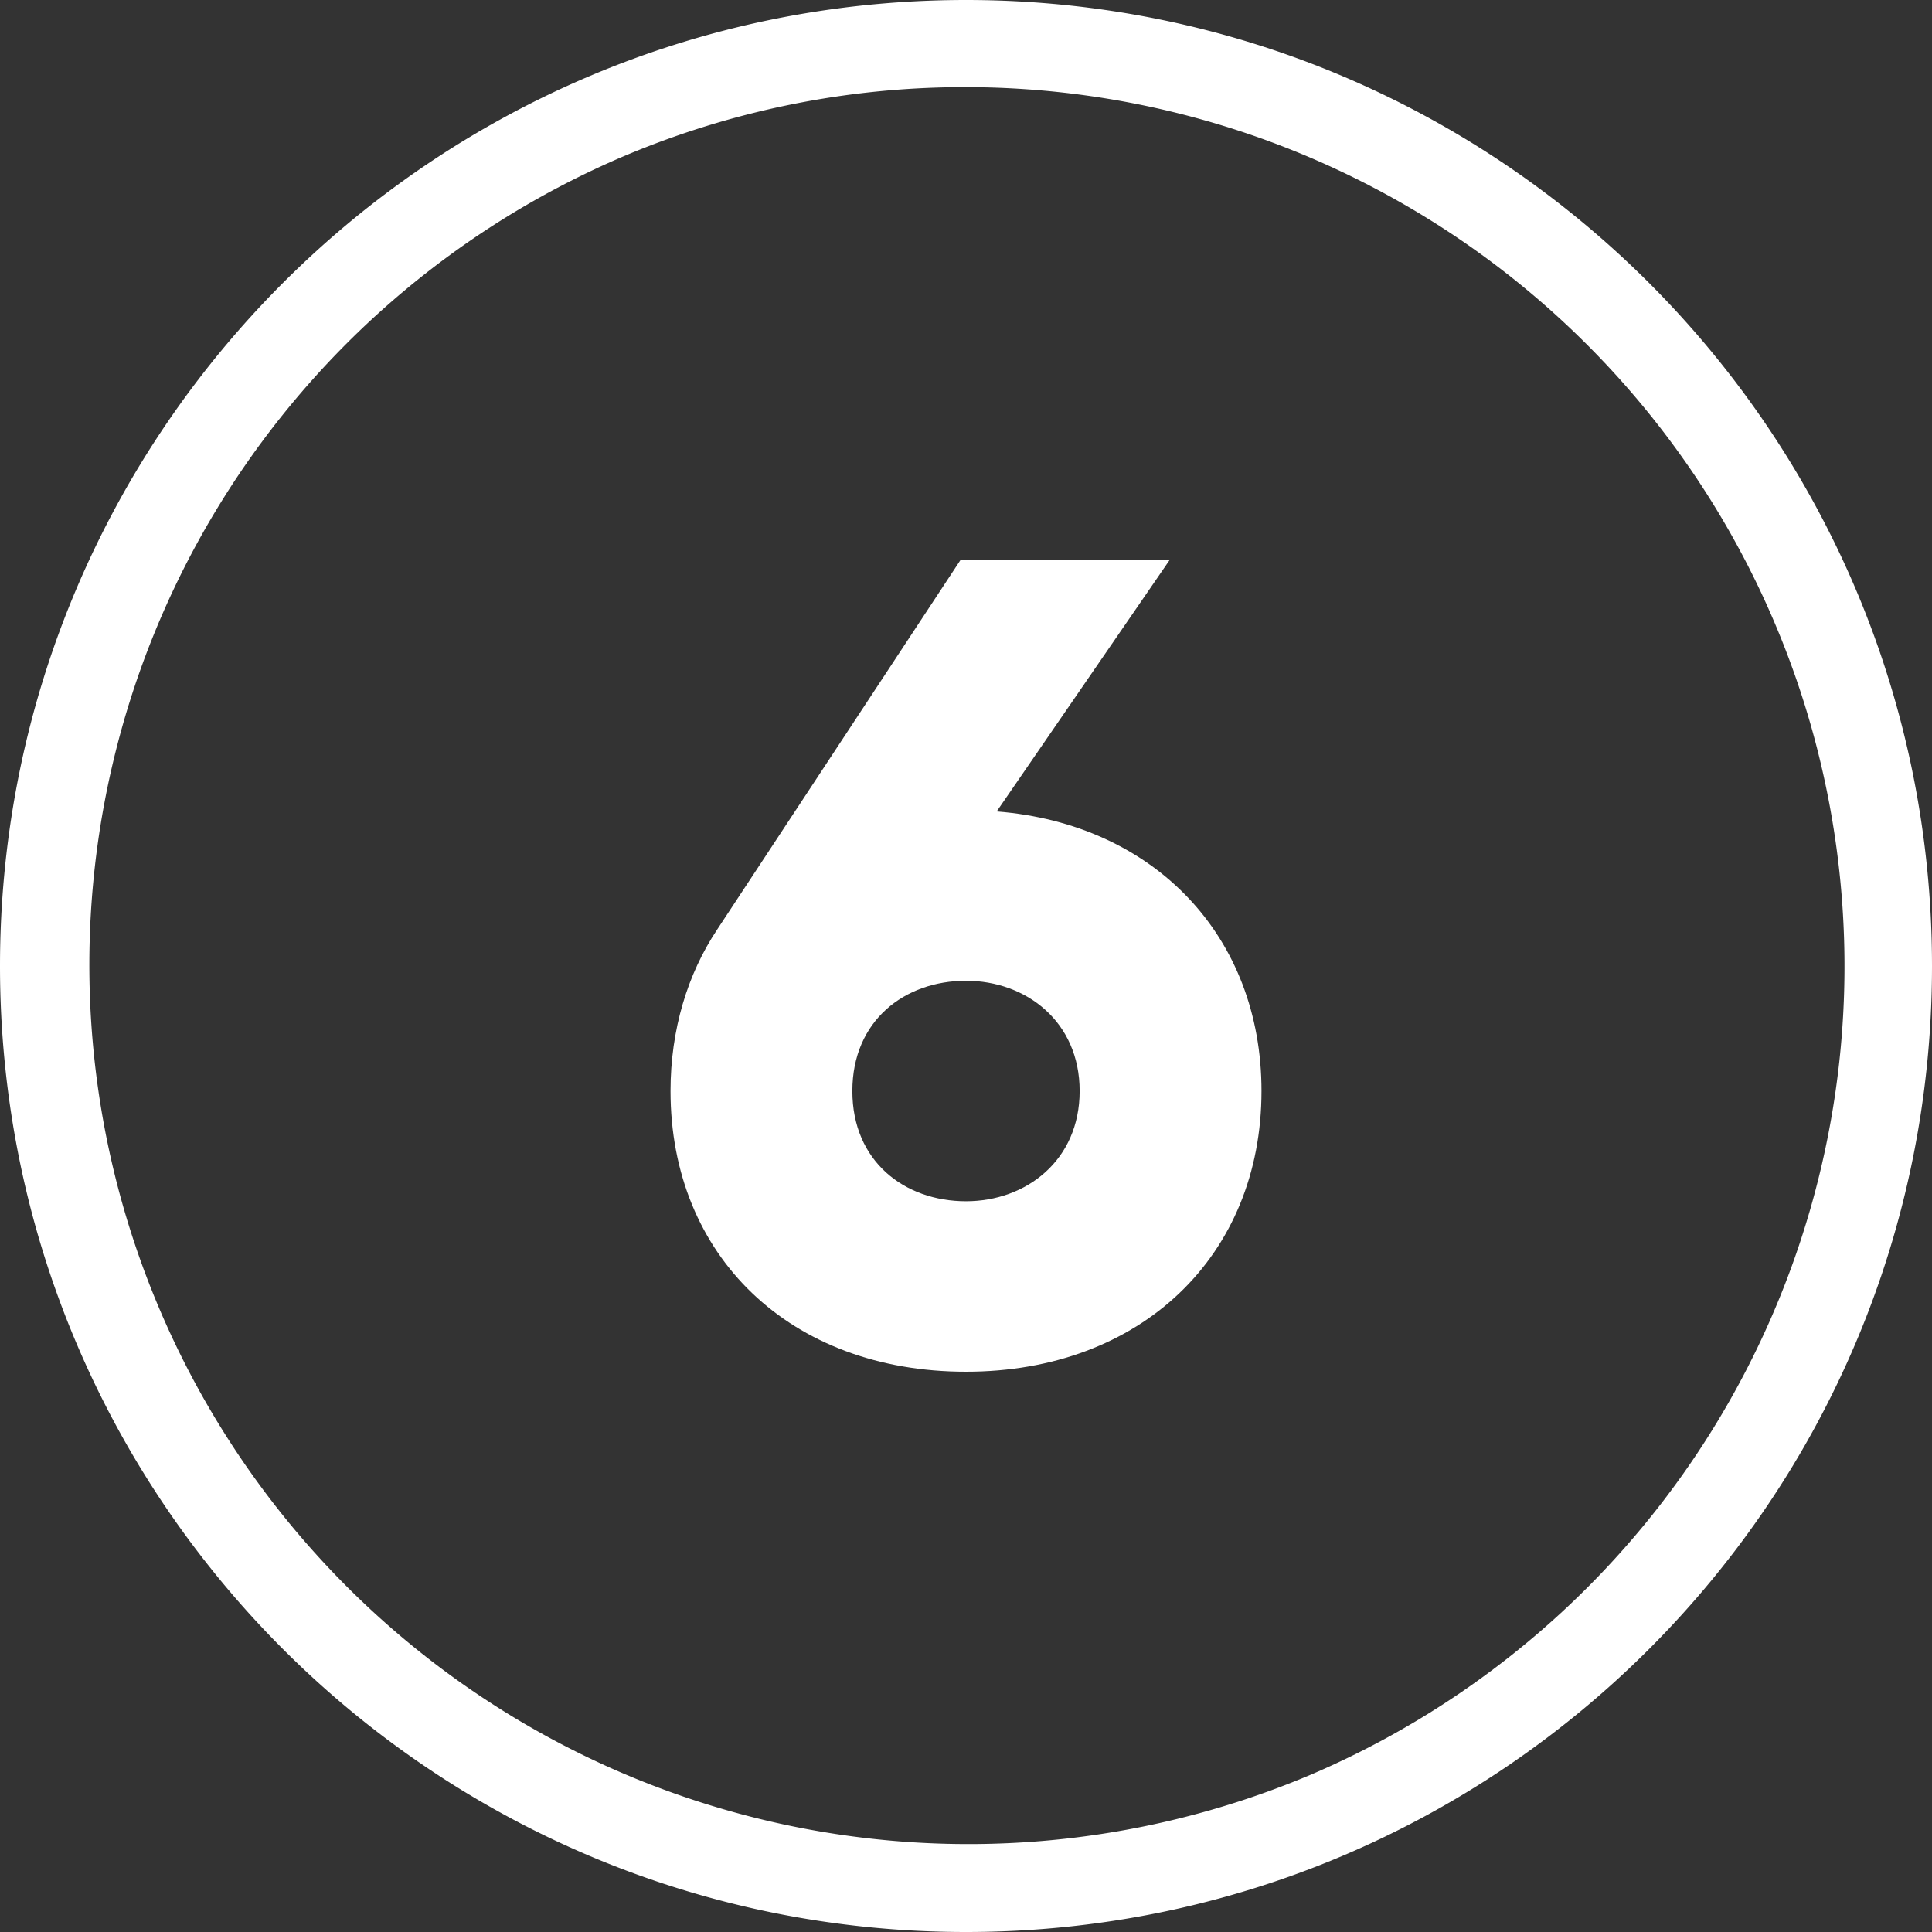 <svg xmlns="http://www.w3.org/2000/svg" xmlns:xlink="http://www.w3.org/1999/xlink" width="512" height="512" x="0" y="0" viewBox="0 0 510 510" style="enable-background:new 0 0 512 512" xml:space="preserve" class=""><rect x="0" y="0" width="510" height="510" fill="#333333" stroke="none"/>  <g>    <g data-name="Layer 2">      <g data-name="07.number_6">        <path d="M255 23a232.07 232.07 0 0 1 90.3 445.78A232.07 232.07 0 0 1 164.7 41.22 230.57 230.57 0 0 1 255 23m0-23C114.17 0 0 114.17 0 255c0 140.83 114.17 255 255 255 140.83 0 255-114.17 255-255C510 114.17 395.83 0 255 0z" fill="#ffffff" opacity="1" data-original="#000000"></path>        <path d="M333 288c0 43.5-31.8 74.1-78 74.1-46.5 0-78-30.6-78-74.1 0-16.2 4.5-30.9 12.3-42.6l64.2-97.5h55.2l-45.6 66.3c41.7 3.3 69.9 33 69.9 73.8zm-48 0c0-18.3-14.1-29.1-30-29.1-16.2 0-30 10.5-30 29.1s13.8 29.1 30 29.1c15.9 0 30-10.8 30-29.1z" fill="#ffffff" opacity="1" data-original="#000000"></path>      </g>    </g>  </g></svg>